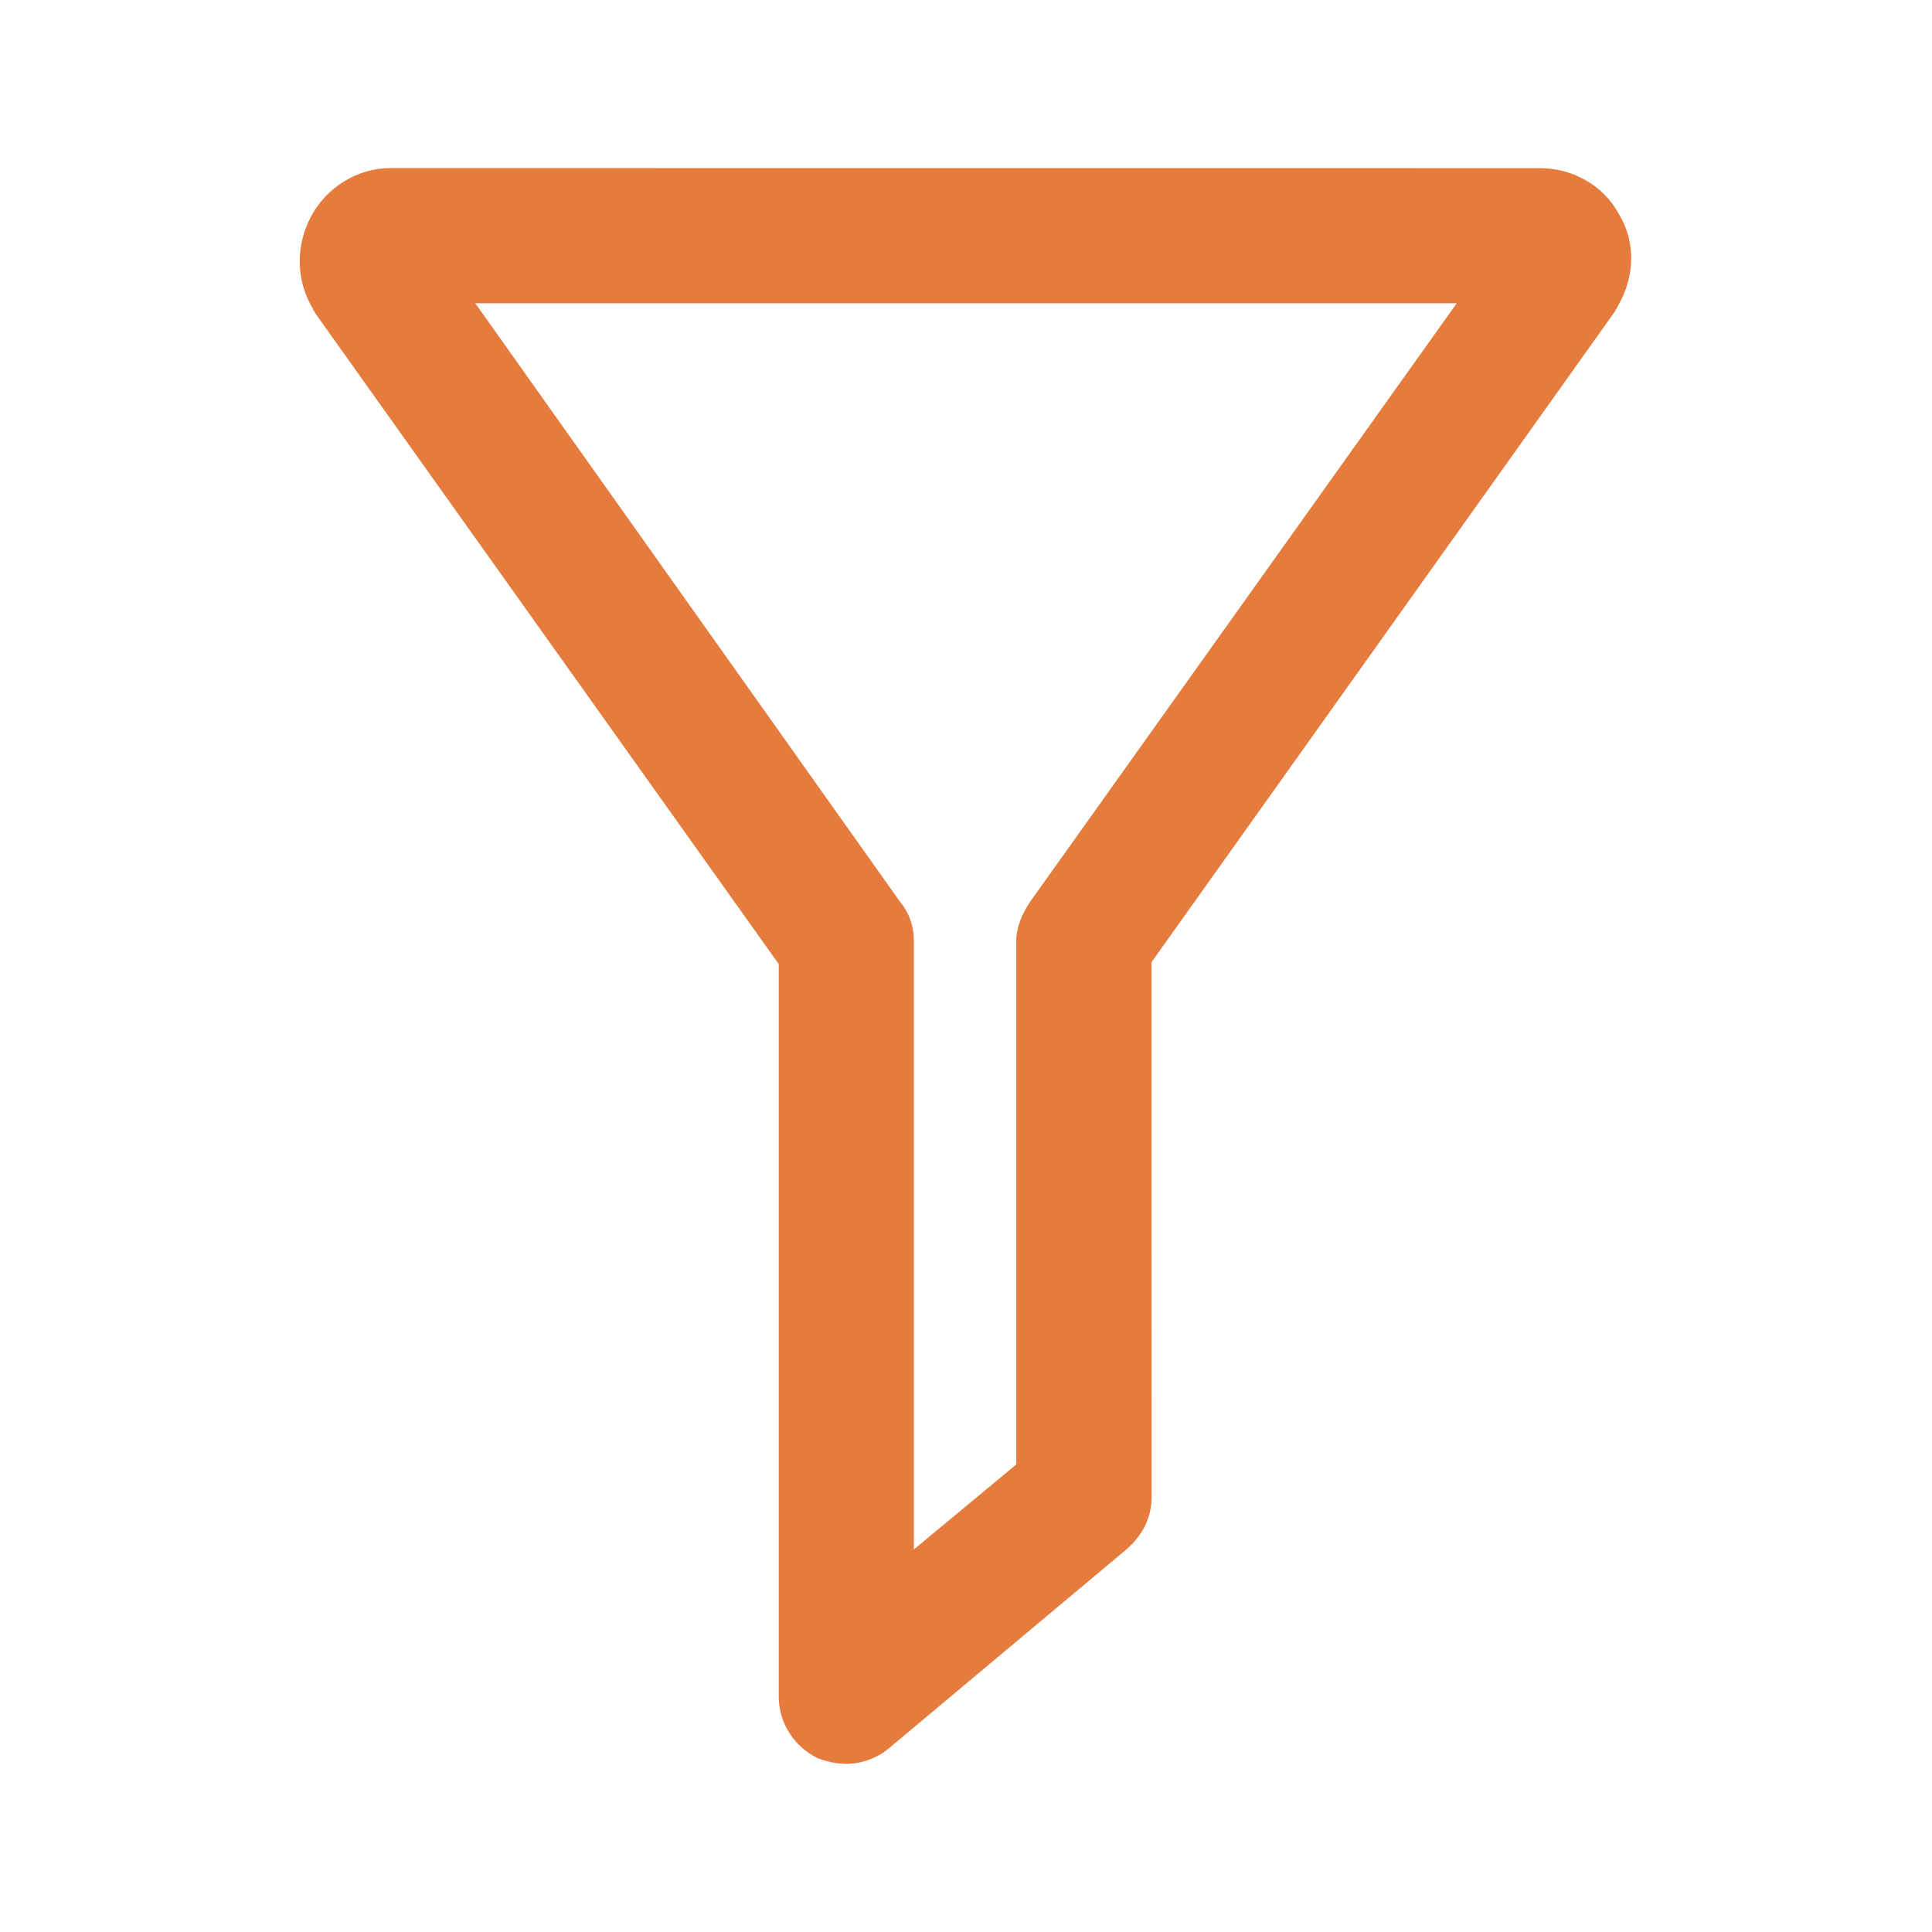 <?xml version="1.0" encoding="UTF-8"?>
<svg width="100pt" height="100pt" version="1.1" viewBox="0 0 100 100" xmlns="http://www.w3.org/2000/svg">
 <path d="m16.102 11.199c-0.801 1.5-0.801 3.301 0.102 4.801 0 0.102 0.102 0.102 0.102 0.199l24 33.699v37.898c0 1.398 0.801 2.602 2 3.199 0.5 0.199 1 0.301 1.5 0.301 0.801 0 1.602-0.301 2.199-0.801l12.301-10.301c0.801-0.699 1.301-1.602 1.301-2.699l-0.004-27.695 24-33.699c0-0.102 0.102-0.102 0.102-0.199 0.898-1.5 1-3.301 0.102-4.801-0.801-1.5-2.398-2.398-4.102-2.398l-59.504-0.004c-1.699 0-3.301 1-4.098 2.5zm59.297 4.5-22.098 31c-0.398 0.602-0.699 1.301-0.699 2v27.102l-5.301 4.398v-31.5c0-0.699-0.199-1.398-0.699-2l-22-31z" fill="#e57c3d"/>
</svg>
